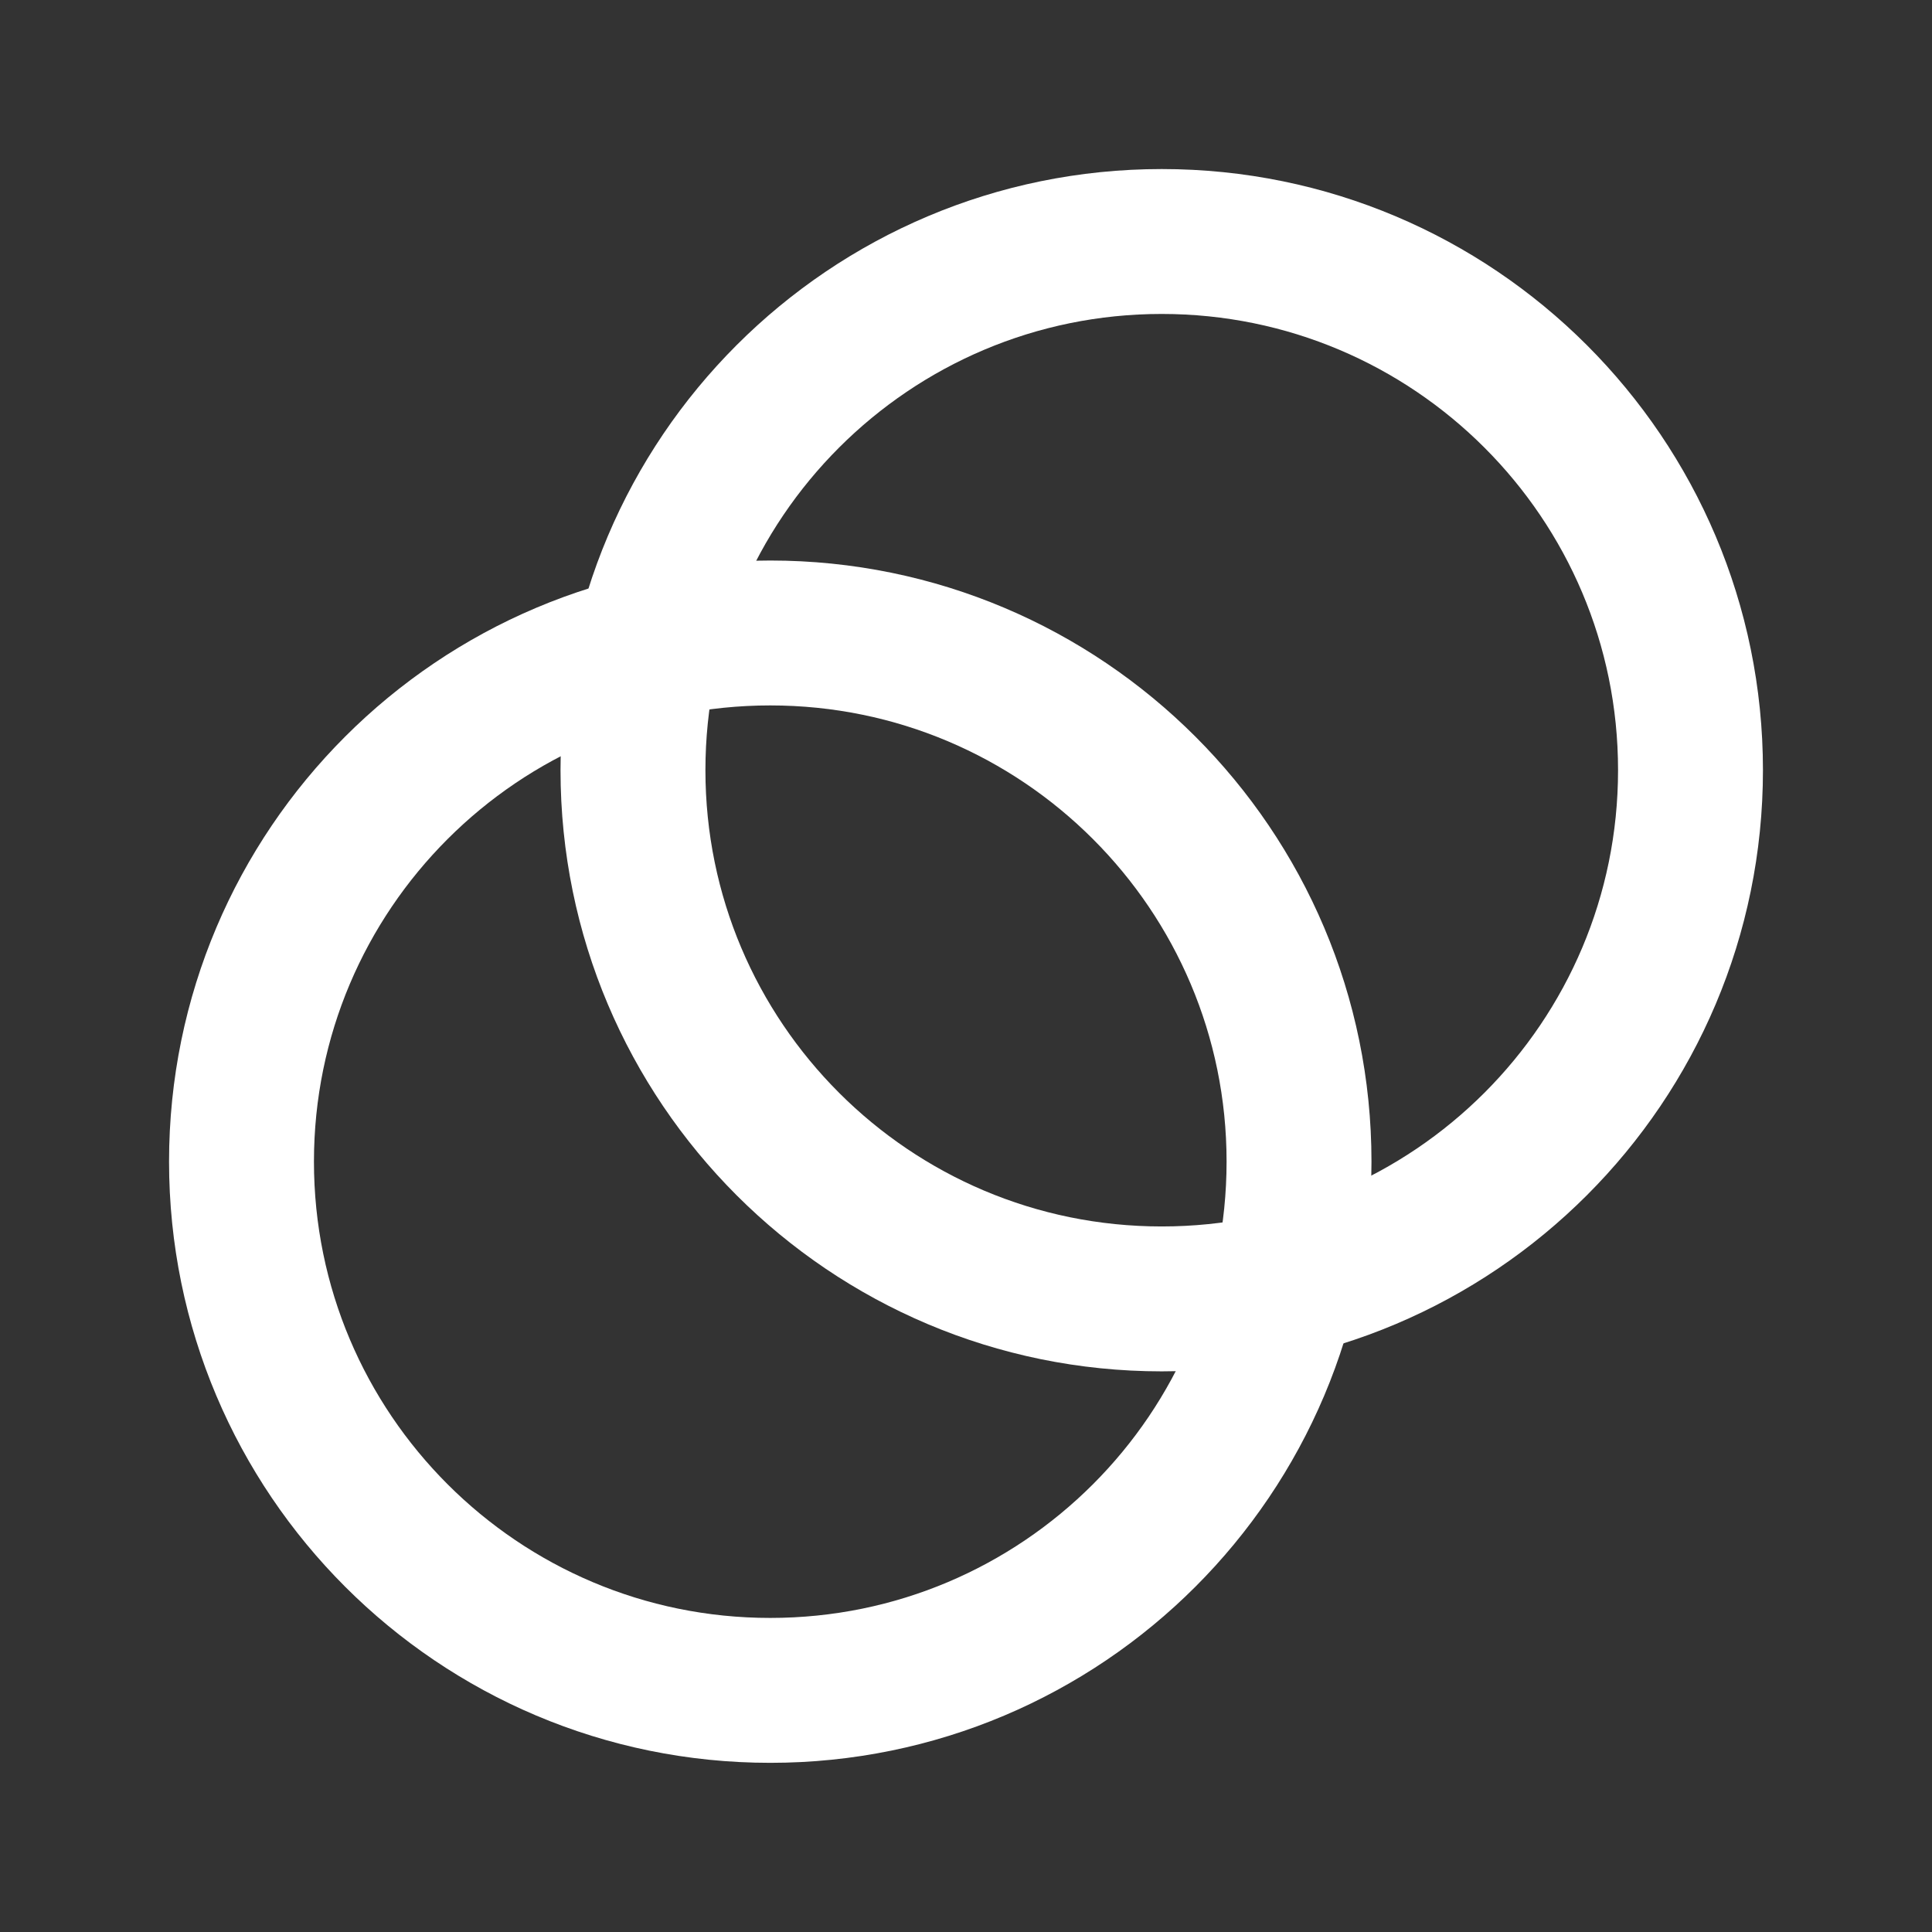 <svg width="16" height="16" viewBox="0 0 16 16" fill="none" xmlns="http://www.w3.org/2000/svg">
<rect x="0" y="0" width="16" height="16" fill="#333333" stroke="none"/>
<path fill-rule="evenodd" clip-rule="evenodd" d="M6.379 13.999C8.797 13.999 10.758 12.039 10.758 9.62C10.758 7.202 8.797 5.242 6.379 5.242C3.961 5.242 2 7.202 2 9.62C2 12.039 3.961 13.999 6.379 13.999Z" stroke="white" stroke-width="1.2"/>
<path fill-rule="evenodd" clip-rule="evenodd" d="M9.621 10.757C12.039 10.757 14 8.797 14 6.378C14 3.96 12.039 2 9.621 2C7.203 2 5.242 3.96 5.242 6.378C5.242 8.797 7.203 10.757 9.621 10.757Z" stroke="white" stroke-width="1.2"/>
</svg>
